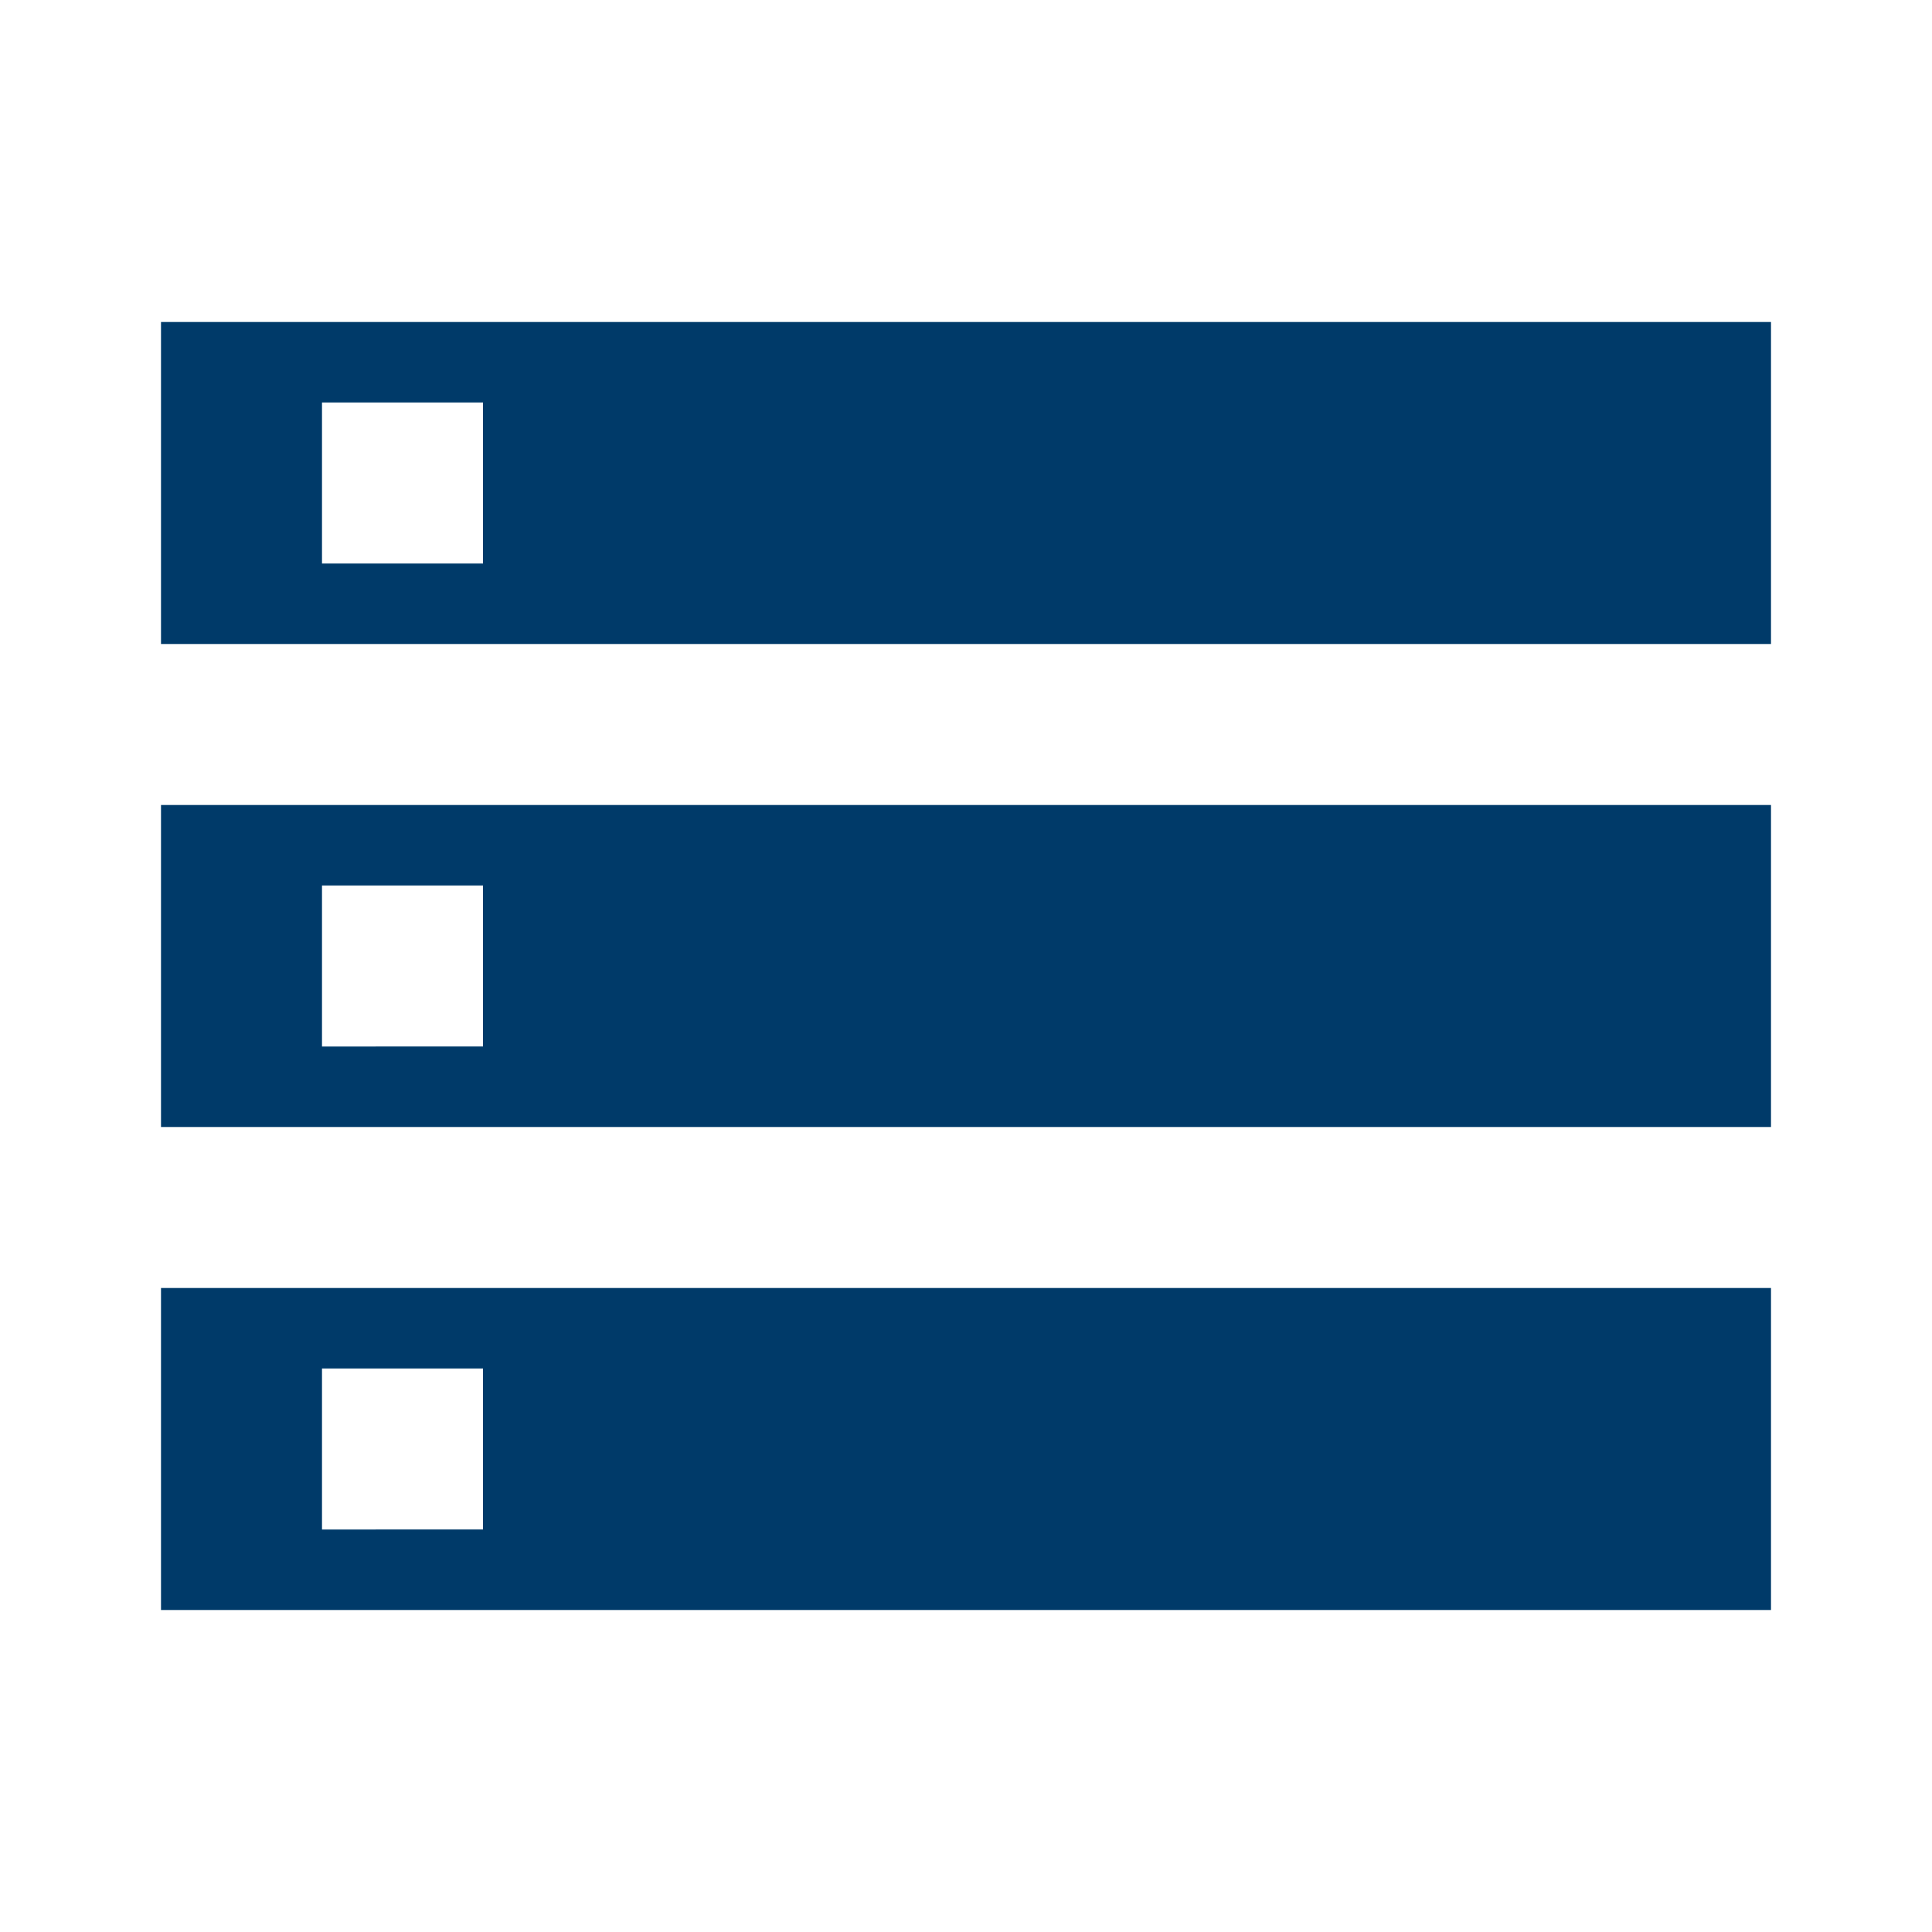 <?xml version="1.0" encoding="UTF-8"?> <!-- Generator: Adobe Illustrator 24.0.2, SVG Export Plug-In . SVG Version: 6.00 Build 0) --> <svg xmlns="http://www.w3.org/2000/svg" xmlns:xlink="http://www.w3.org/1999/xlink" version="1.1" id="Calque_1" x="0px" y="0px" viewBox="0 0 24 24" style="enable-background:new 0 0 24 24;" xml:space="preserve"> <style type="text/css"> .st0{fill:none;} .st1{fill:#003A69;} </style> <path class="st0" d="M0,0h24v24H0V0z"></path> <path class="st1" d="M2,20h20v-4H2V20z M4,17h2v2H4V17z M2,4v4h20V4H2z M6,7H4V5h2V7z M2,14h20v-4H2V14z M4,11h2v2H4V11z"></path> </svg> 